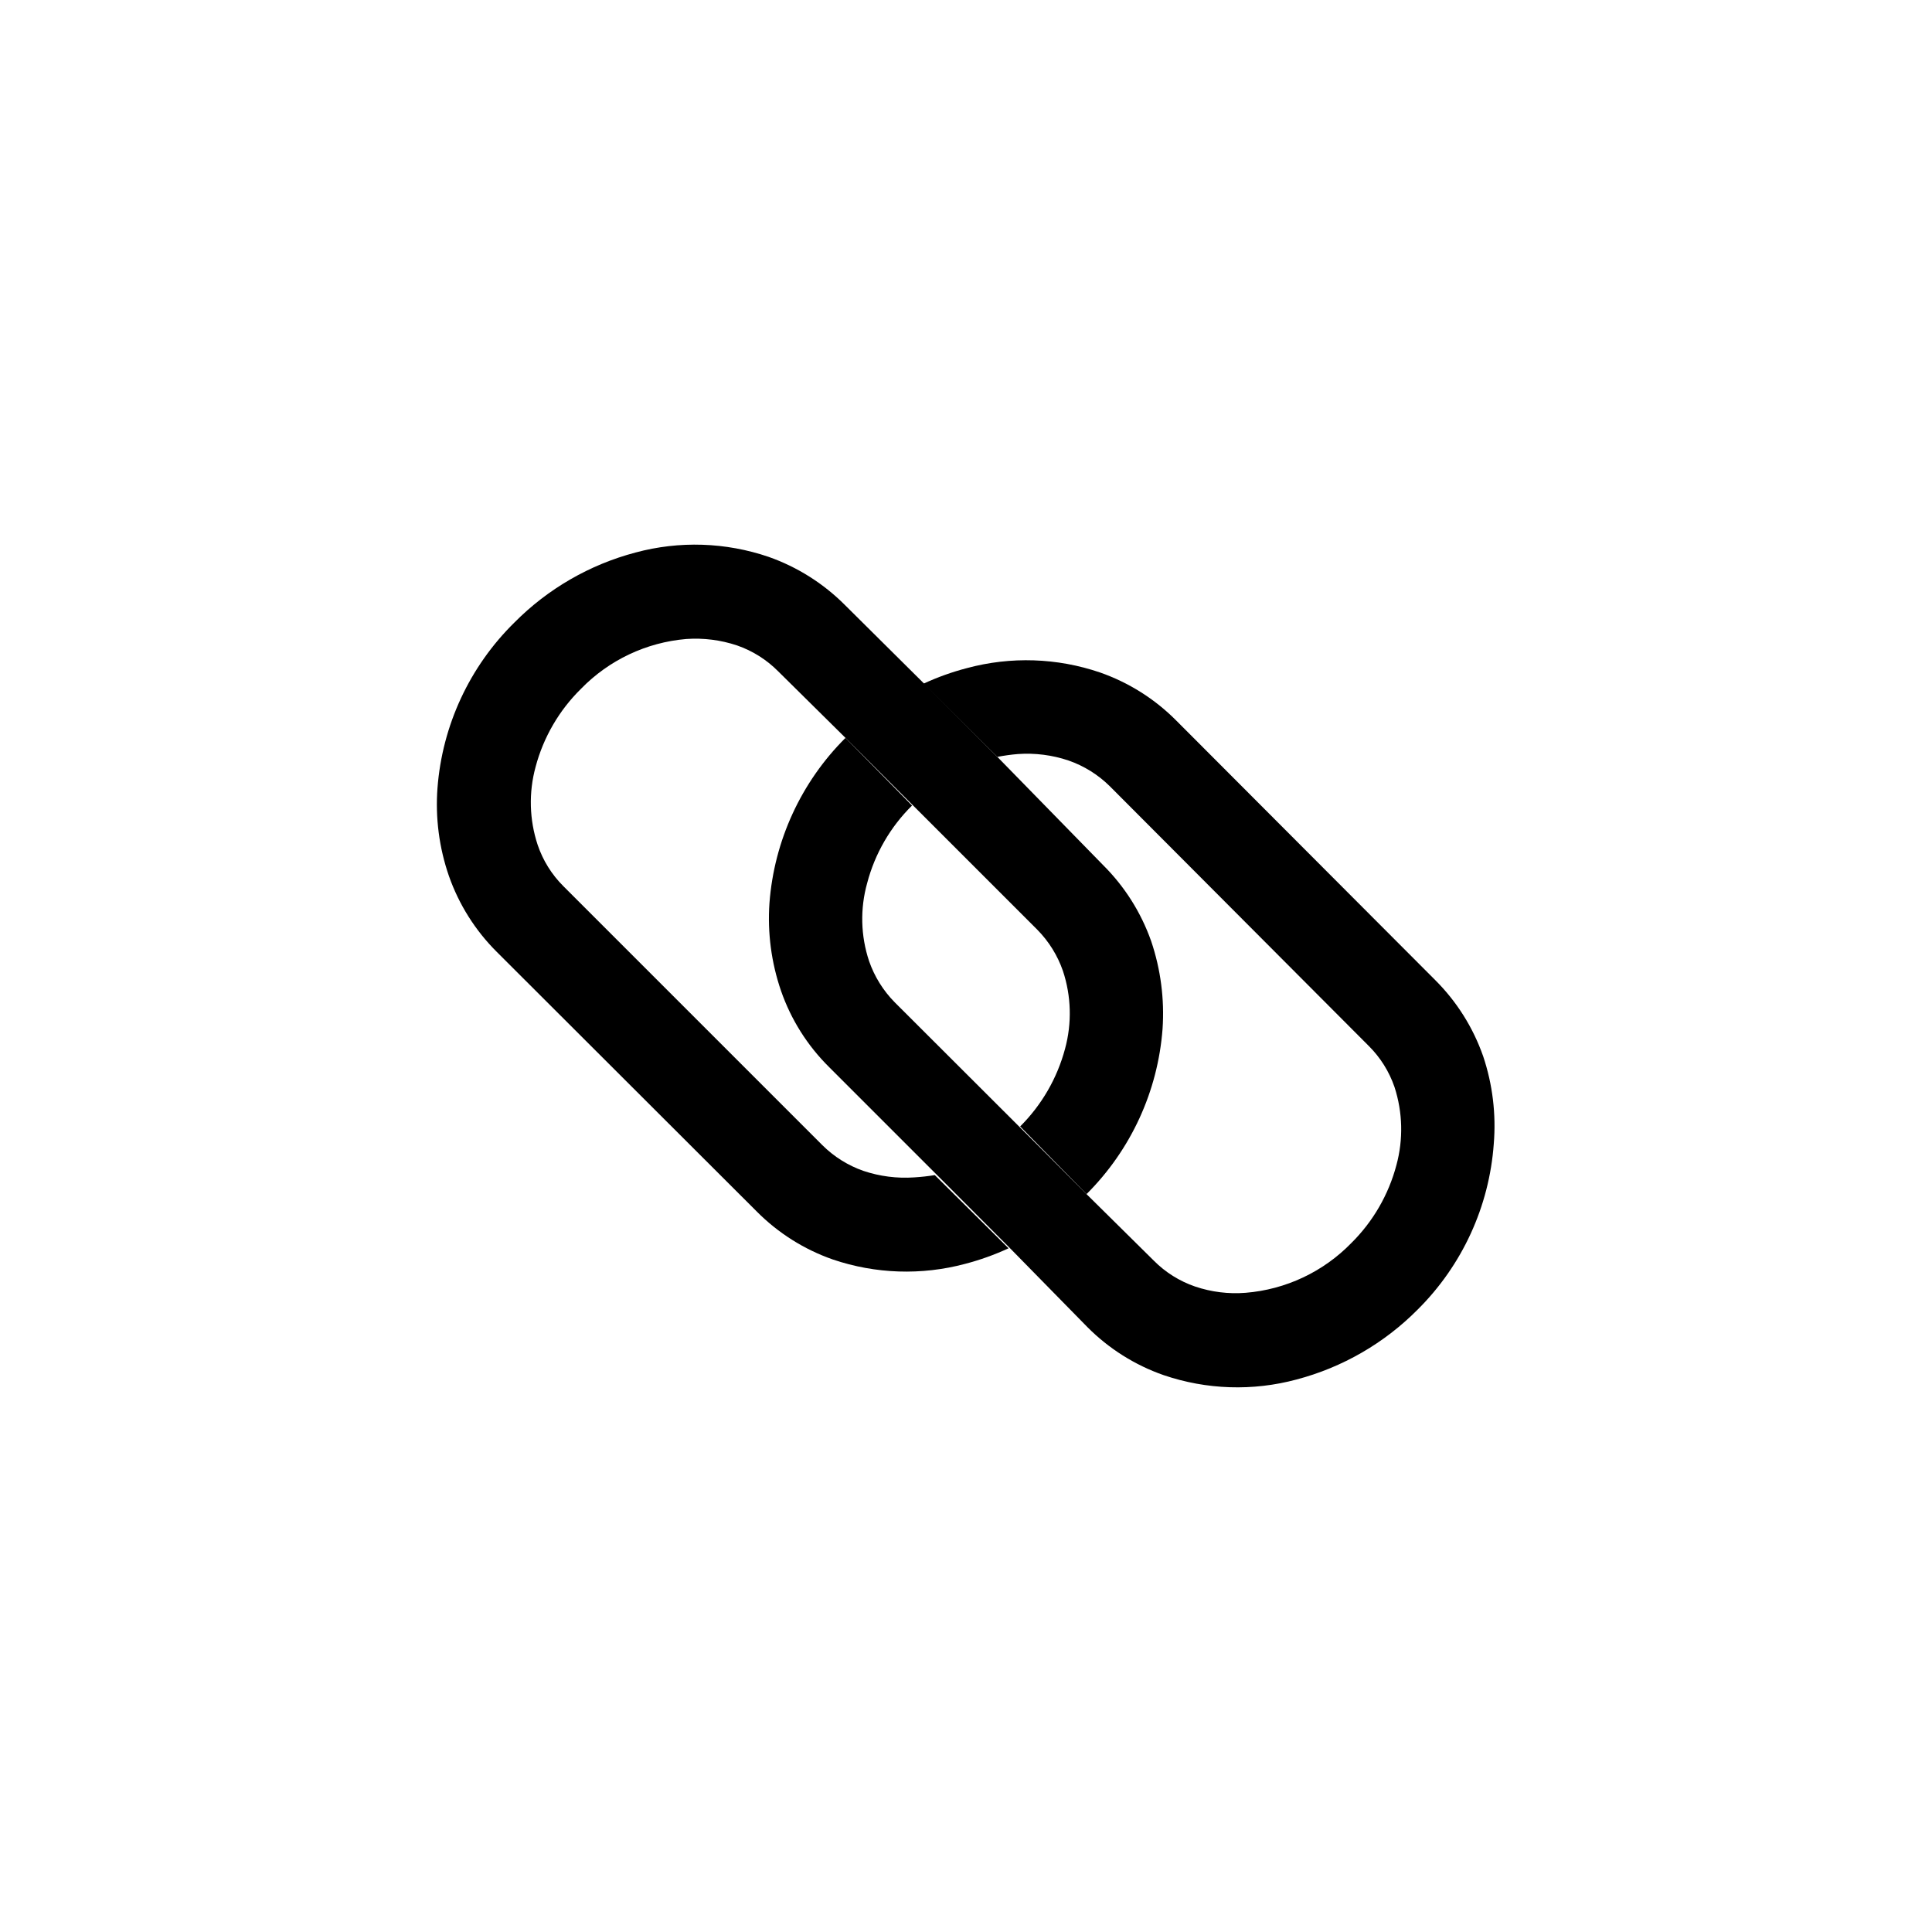 <?xml version="1.0" encoding="UTF-8"?>
<!-- Uploaded to: ICON Repo, www.iconrepo.com, Generator: ICON Repo Mixer Tools -->
<svg fill="#000000" width="800px" height="800px" version="1.1" viewBox="144 144 512 512" xmlns="http://www.w3.org/2000/svg">
 <g>
  <path d="m386.29 456.02c-4.551 0.316-9.121-0.266-13.449-1.715-4.09-1.426-7.809-3.75-10.883-6.801l-68.668-68.668c-3.082-3.07-5.41-6.812-6.805-10.934-2.211-6.68-2.402-13.867-0.551-20.656 2.082-7.856 6.242-15.008 12.039-20.707 7.41-7.617 17.32-12.305 27.91-13.199 4.555-0.32 9.125 0.262 13.453 1.711 4.102 1.426 7.824 3.769 10.883 6.852l17.836 17.637 50.832 50.832c3.055 3.094 5.379 6.828 6.801 10.934 2.215 6.68 2.406 13.867 0.555 20.656-2.082 7.777-6.184 14.871-11.891 20.555l17.586 17.938c11.75-11.703 18.902-27.242 20.152-43.781 0.535-7.883-0.492-15.793-3.023-23.277-2.68-7.59-7.035-14.48-12.746-20.152l-28.012-28.668-19.547-19.547-20.91-20.758c-5.688-5.684-12.57-10.02-20.152-12.695-11.379-3.883-23.656-4.289-35.266-1.156-12.16 3.207-23.238 9.609-32.094 18.539-11.887 11.676-19.137 27.266-20.402 43.883-0.59 7.883 0.438 15.801 3.019 23.273 2.66 7.59 7 14.48 12.699 20.152l68.918 68.82c5.672 5.703 12.562 10.047 20.152 12.695 11.305 3.836 23.484 4.238 35.016 1.16 3.961-1.031 7.824-2.414 11.539-4.133l-19.551-19.395c-1.801 0.293-3.617 0.496-5.441 0.605z"/>
  <path d="m537.04 423.88c-2.66-7.59-7-14.477-12.695-20.152l-68.672-68.82c-5.672-5.699-12.562-10.039-20.152-12.695-11.379-3.887-23.656-4.289-35.266-1.16-3.961 1.031-7.82 2.414-11.535 4.133l19.598 19.395c1.797-0.348 3.613-0.602 5.441-0.754 4.535-0.32 9.09 0.262 13.398 1.711 4.106 1.426 7.844 3.75 10.934 6.805l68.621 68.82c3.094 3.066 5.438 6.809 6.852 10.93 2.168 6.691 2.344 13.871 0.504 20.656-2.074 7.852-6.215 15.004-11.992 20.707-7.43 7.613-17.359 12.285-27.961 13.148-4.535 0.363-9.094-0.203-13.402-1.66-4.121-1.414-7.863-3.758-10.934-6.852l-17.832-17.633-17.582-17.633-33.25-33.199-0.004-0.004c-3.055-3.094-5.375-6.828-6.801-10.934-2.227-6.68-2.402-13.875-0.504-20.656 2.043-7.793 6.152-14.895 11.891-20.555l-17.633-17.934c-11.754 11.703-18.906 27.242-20.152 43.781-0.547 7.883 0.5 15.801 3.07 23.273 2.641 7.598 6.984 14.492 12.699 20.152l28.215 28.215 19.496 19.547 20.805 21.211c5.676 5.699 12.562 10.039 20.152 12.695 11.379 3.887 23.656 4.289 35.266 1.16 12.16-3.211 23.242-9.609 32.094-18.543 11.793-11.715 18.953-27.301 20.152-43.879 0.652-7.871-0.309-15.789-2.82-23.277z"/>
 </g>
</svg>